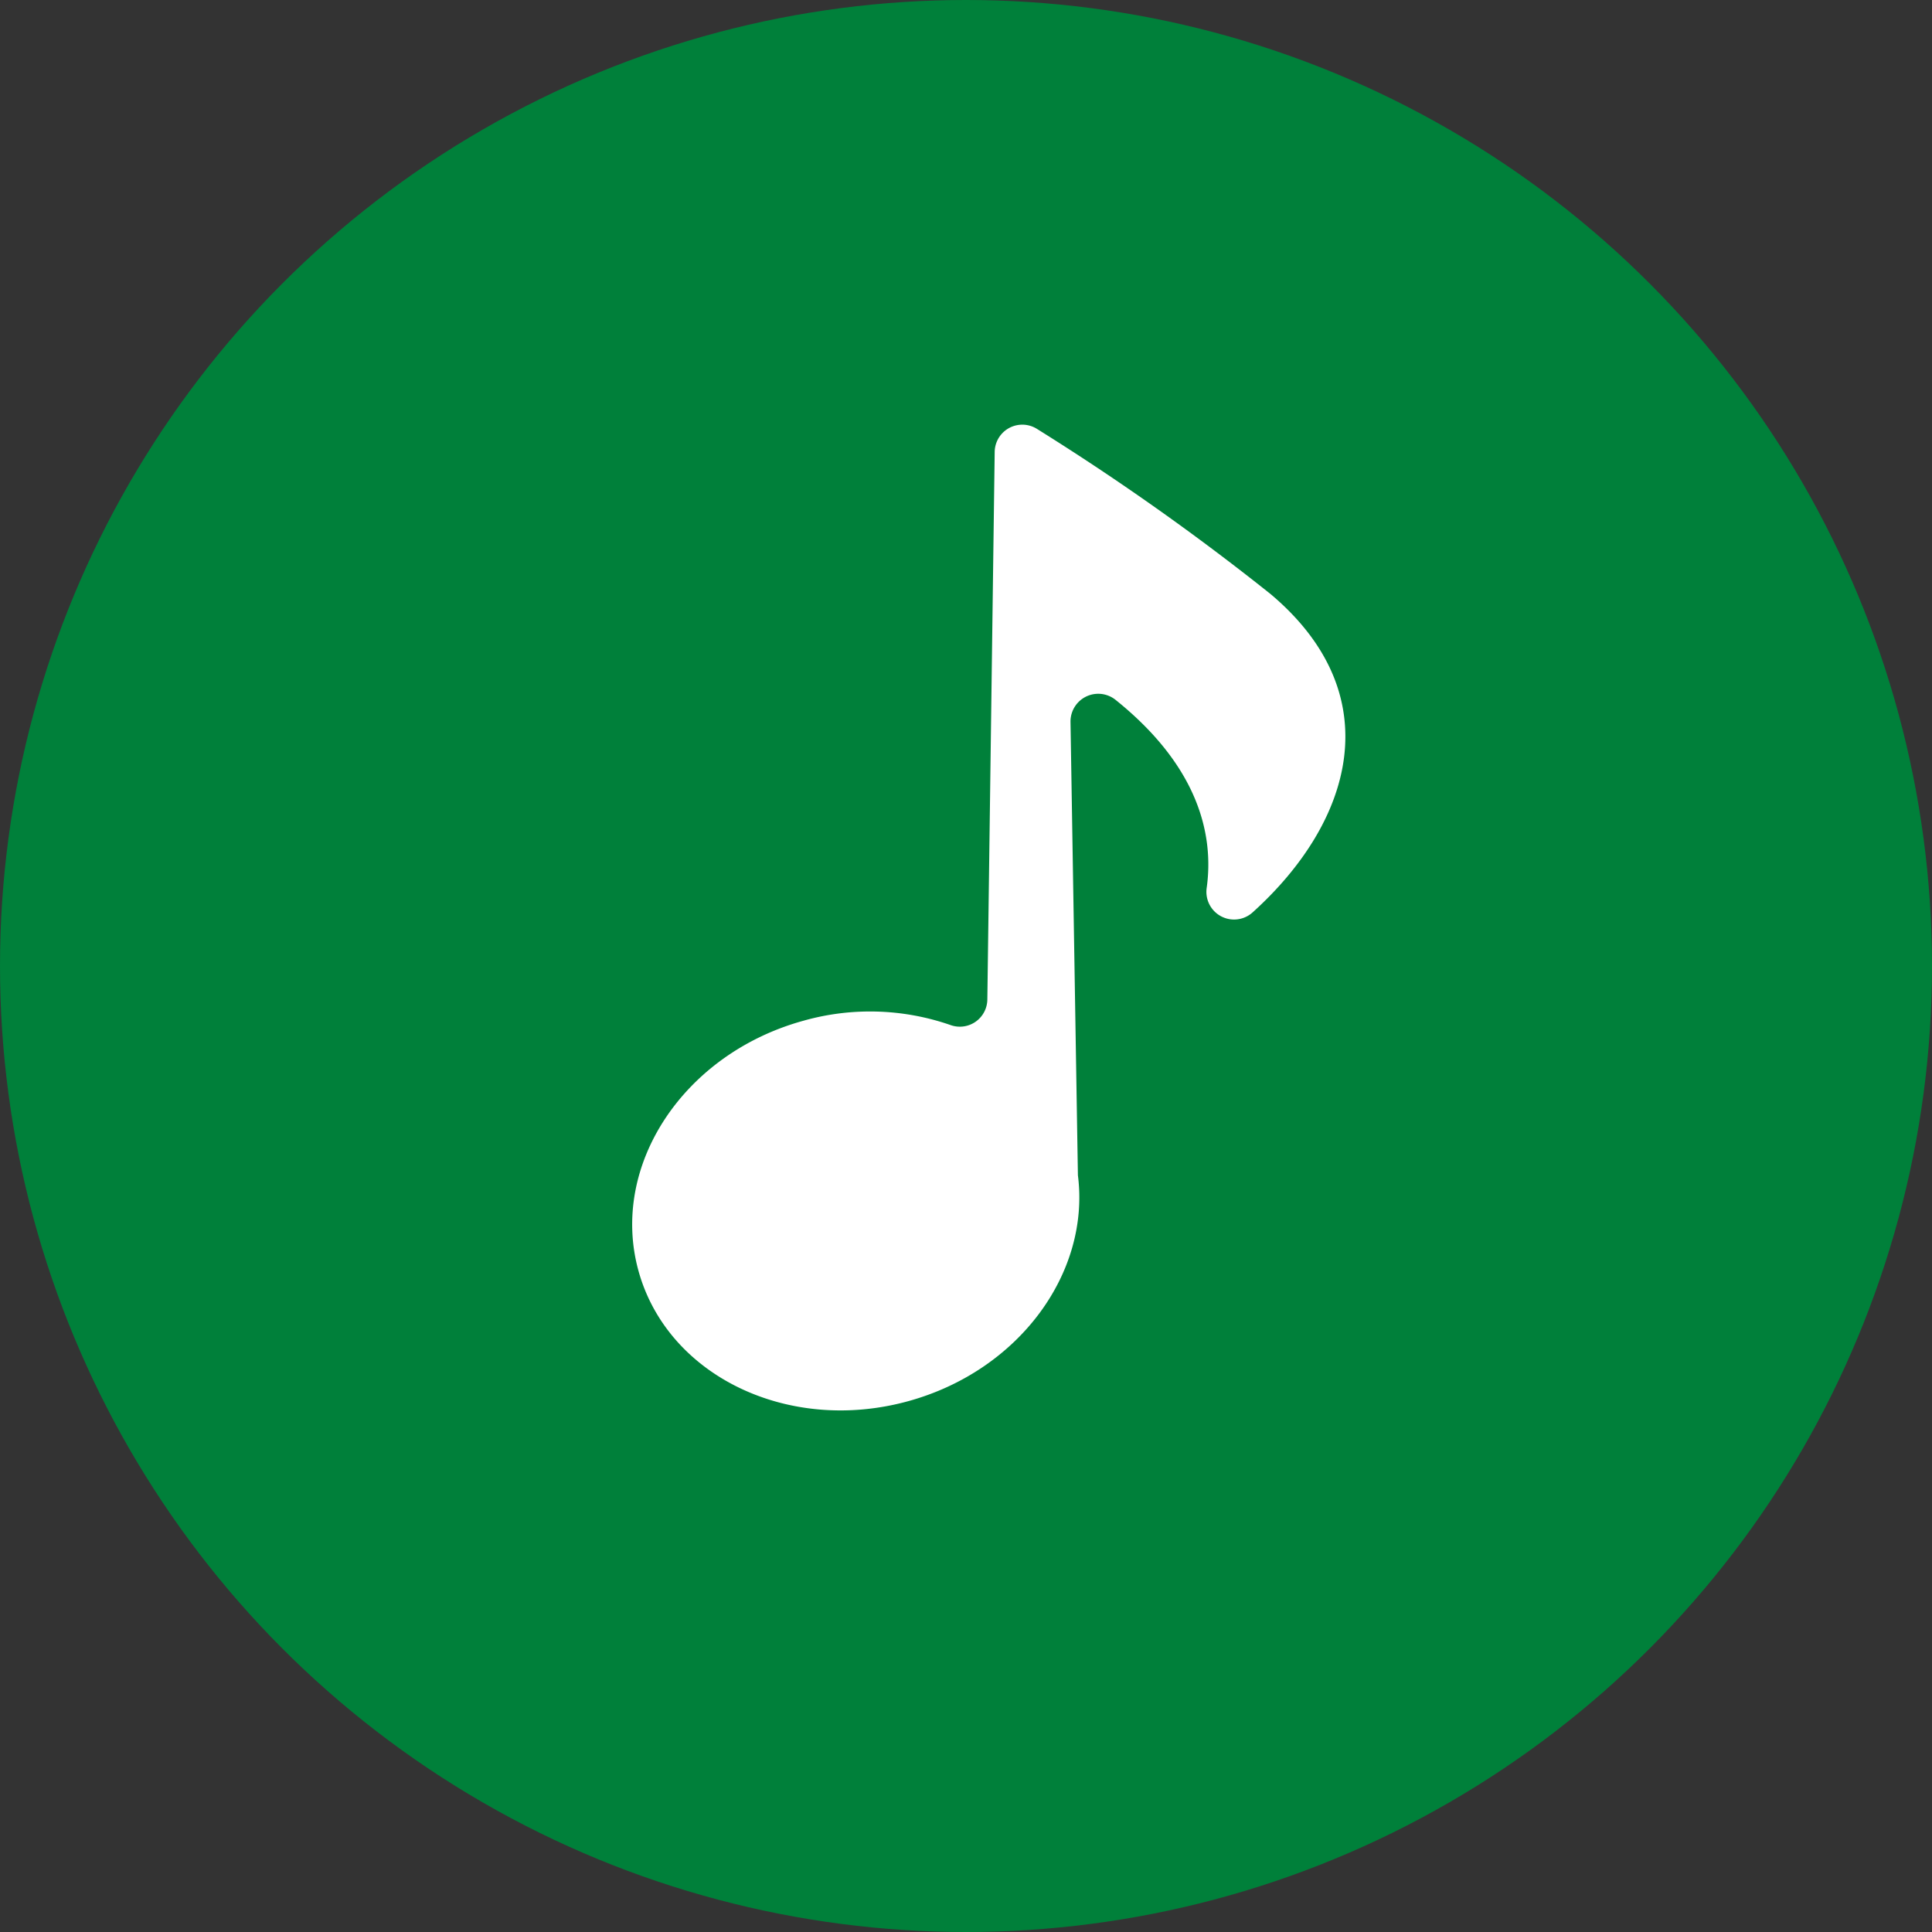 <svg xmlns="http://www.w3.org/2000/svg" width="65" height="65" viewBox="0 0 65 65"><rect x="0" y="0" width="65" height="65" fill="#333333" stroke="none"/><g transform="translate(-7741.811 -3537.637)"><circle cx="32.5" cy="32.5" r="32.5" transform="translate(7741.811 3537.637)" fill="#00803a"/><path d="M7784.565,3557.629a83.428,83.428,0,0,0-7.861-5.559.929.929,0,0,0-1.428.774l-.247,18.415a.925.925,0,0,1-1.224.87,8.241,8.241,0,0,0-4.962-.151c-4.039,1.112-6.525,4.878-5.552,8.412s5.037,5.5,9.076,4.388c3.73-1.027,6.129-4.318,5.709-7.6l-.249-15.253a.933.933,0,0,1,1.517-.741c2.8,2.247,3.315,4.557,3.063,6.336a.931.931,0,0,0,1.554.807C7787.339,3565.275,7788.572,3561.008,7784.565,3557.629Z" fill="#fff"/></g></svg>